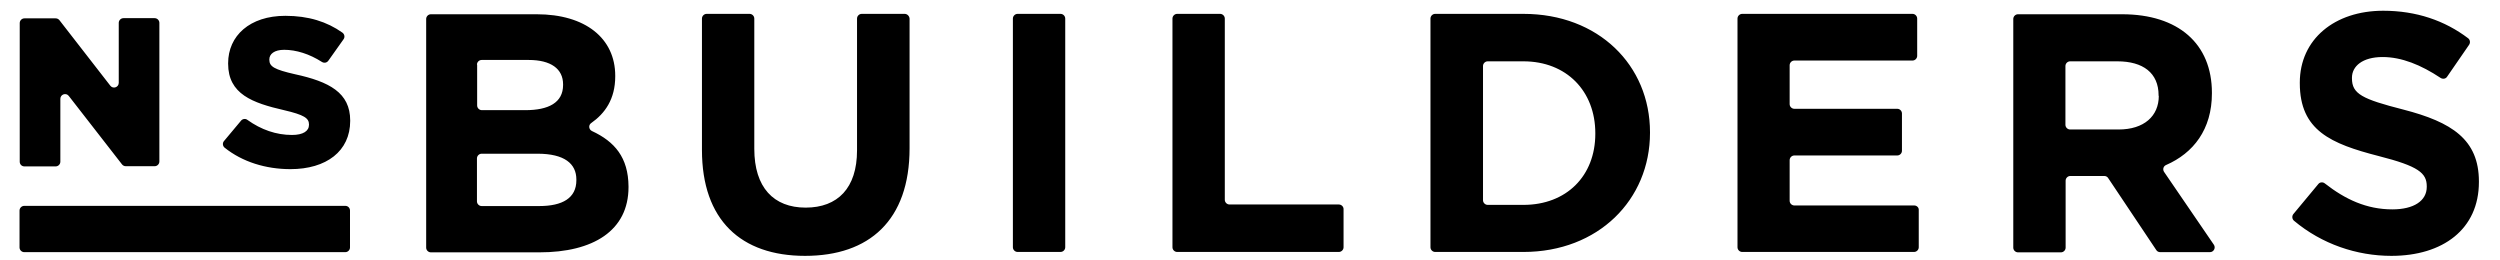 <svg xmlns="http://www.w3.org/2000/svg" xml:space="preserve" id="Layer_1" x="0" y="0" style="enable-background:new 0 0 1280 133" version="1.1" viewBox="0 0 1280 133"><g><path d="M303.1 67.1c-1.7-.8-1.9-3.1-.4-4.1 7-4.9 12.3-12.2 12.3-23.9v-.3c0-19.2-15.3-31.5-40.2-31.5h-54.2c-1.3 0-2.4 1.1-2.4 2.4v117.1c0 1.3 1.1 2.4 2.4 2.4h55.6c27.5 0 45.6-11.1 45.6-33.4v-.3c-.1-14.9-7.1-23-18.7-28.4zm-58.9-34c0-1.3 1.1-2.4 2.4-2.4h24.1c11.3 0 17.6 4.5 17.6 12.5v.3c0 9.1-7.5 12.9-19.3 12.9h-22.3c-1.3 0-2.4-1.1-2.4-2.4V33.1zm50.9 59.2c0 9.1-7.1 13.2-19 13.2h-29.5c-1.3 0-2.4-1.1-2.4-2.4v-22c0-1.3 1.1-2.4 2.4-2.4h28.6c13.8 0 19.9 5.1 19.9 13.2v.4zM463.2 7.1h-22c-1.3 0-2.4 1.1-2.4 2.4V77c0 19.3-9.9 29.3-26.3 29.3S386.2 96 386.2 76.2V9.5c0-1.3-1.1-2.4-2.4-2.4h-22c-1.3 0-2.4 1.1-2.4 2.4v67.3c0 35.9 20 54.2 52.8 54.2s53.5-18.1 53.5-55.1V9.5c-.1-1.3-1.2-2.4-2.5-2.4zM543 7.1h-22c-1.3 0-2.4 1.1-2.4 2.4v117.1c0 1.3 1.1 2.4 2.4 2.4h22c1.3 0 2.4-1.1 2.4-2.4V9.5c0-1.3-1.1-2.4-2.4-2.4zM685.5 104.7h-56c-1.3 0-2.4-1.1-2.4-2.4V9.5c0-1.3-1.1-2.4-2.4-2.4h-22c-1.3 0-2.4 1.1-2.4 2.4v117.1c0 1.3 1.1 2.4 2.4 2.4h82.8c1.3 0 2.4-1.1 2.4-2.4V107c0-1.2-1.1-2.3-2.4-2.3zM780 7.1h-45.2c-1.3 0-2.4 1.1-2.4 2.4v117.1c0 1.3 1.1 2.4 2.4 2.4H780c38.3 0 64.8-26.7 64.8-61v-.3c0-34.3-26.4-60.6-64.8-60.6zm36.8 61.4c0 21.6-14.8 36.4-36.8 36.4h-18.3c-1.3 0-2.4-1.1-2.4-2.4V33.8c0-1.3 1.1-2.4 2.4-2.4H780c22 0 36.8 15.2 36.8 36.8v.3zM980.1 105.2h-61.4c-1.3 0-2.4-1.1-2.4-2.4V82c0-1.3 1.1-2.4 2.4-2.4h52.7c1.3 0 2.4-1.1 2.4-2.4V58.1c0-1.3-1.1-2.4-2.4-2.4h-52.7c-1.3 0-2.4-1.1-2.4-2.4V33.4c0-1.3 1.1-2.4 2.4-2.4h60.5c1.3 0 2.4-1.1 2.4-2.4V9.5c0-1.3-1.1-2.4-2.4-2.4H892c-1.3 0-2.4 1.1-2.4 2.4v117.1c0 1.3 1.1 2.4 2.4 2.4h88c1.3 0 2.4-1.1 2.4-2.4v-19.1c.1-1.2-1-2.3-2.3-2.3zM1108 88c-.8-1.2-.4-2.9 1-3.5 14-6.1 23.5-18.2 23.5-36.7v-.3c0-25.1-17.2-40.2-46-40.2h-53.3c-1.3 0-2.4 1.1-2.4 2.4v117.1c0 1.3 1.1 2.4 2.4 2.4h22c1.3 0 2.4-1.1 2.4-2.4V92.5c0-1.3 1.1-2.4 2.4-2.4h17.4c.8 0 1.6.4 2 1.1L1104 128c.4.7 1.2 1.1 2 1.1h25.5c1.9 0 3.1-2.2 2-3.8L1108 88zm-2.7-38.9c0 10.3-7.5 17.2-20.6 17.2h-24.8c-1.3 0-2.4-1.1-2.4-2.4V33.8c0-1.3 1.1-2.4 2.4-2.4h24.2c13.1 0 21.1 5.9 21.1 17.4v.3zM1230.5 56.1c-21.1-5.4-26.3-8-26.3-16v-.3c0-5.9 5.4-10.6 15.7-10.6 9.7 0 19.6 4 29.7 10.7 1.1.7 2.6.5 3.3-.6l11.3-16.4c.7-1.1.5-2.5-.5-3.3-12-9.1-26.6-14.1-43.5-14.1-24.9 0-42.7 14.6-42.7 36.8v.3c0 24.2 15.9 31 40.4 37.3 20.4 5.2 24.6 8.7 24.6 15.5v.3c0 7.1-6.6 11.5-17.6 11.5-13.2 0-24.1-5.1-34.6-13.3-1-.8-2.5-.7-3.3.3l-12.8 15.4c-.8 1-.7 2.5.3 3.4 14.3 12 32.2 18 49.9 18 26.3 0 44.8-13.6 44.8-37.8v-.3c0-21.5-13.9-30.4-38.7-36.8zM12.5 85.2h16c1.3 0 2.4-1.1 2.4-2.4V50.6c0-2.3 2.9-3.3 4.3-1.5l27.3 35.1c.5.6 1.2.9 1.9.9h14.8c1.3 0 2.4-1.1 2.4-2.4v-71c0-1.3-1.1-2.4-2.4-2.4h-16c-1.3 0-2.4 1.1-2.4 2.4v30.7c0 2.3-2.9 3.3-4.3 1.5L30.4 10.3c-.5-.6-1.2-.9-1.9-.9h-16c-1.3 0-2.4 1.1-2.4 2.4v71c0 1.3 1 2.4 2.4 2.4zM151 38c-10.5-2.4-13.1-3.9-13.1-7.4v-.2c0-2.7 2.5-4.9 7.6-4.9 6.1 0 12.9 2.1 19.3 6.2 1.1.7 2.5.5 3.3-.6l7.8-11c.8-1.1.5-2.6-.6-3.4-7.9-5.6-17.4-8.6-29.2-8.6-18.2 0-29.3 10.2-29.3 24.3v.2c0 15.6 12.5 20.1 28.6 23.8 10.3 2.4 12.8 4.1 12.8 7.3v.2c0 3.2-3 5.2-8.7 5.2-8.1 0-15.8-2.7-22.8-7.7-1-.8-2.5-.6-3.3.4l-8.7 10.4c-.9 1-.7 2.6.3 3.4 9.1 7.3 21.1 11 33.7 11 18.4 0 30.6-9.2 30.6-24.7v-.2c0-14.3-10.8-19.9-28.3-23.7zM176.8 105.4H12.4c-1.3 0-2.4 1.1-2.4 2.4v18.9c0 1.3 1.1 2.4 2.4 2.4h164.4c1.3 0 2.4-1.1 2.4-2.4v-18.9c0-1.3-1-2.4-2.4-2.4z"/></g></svg>